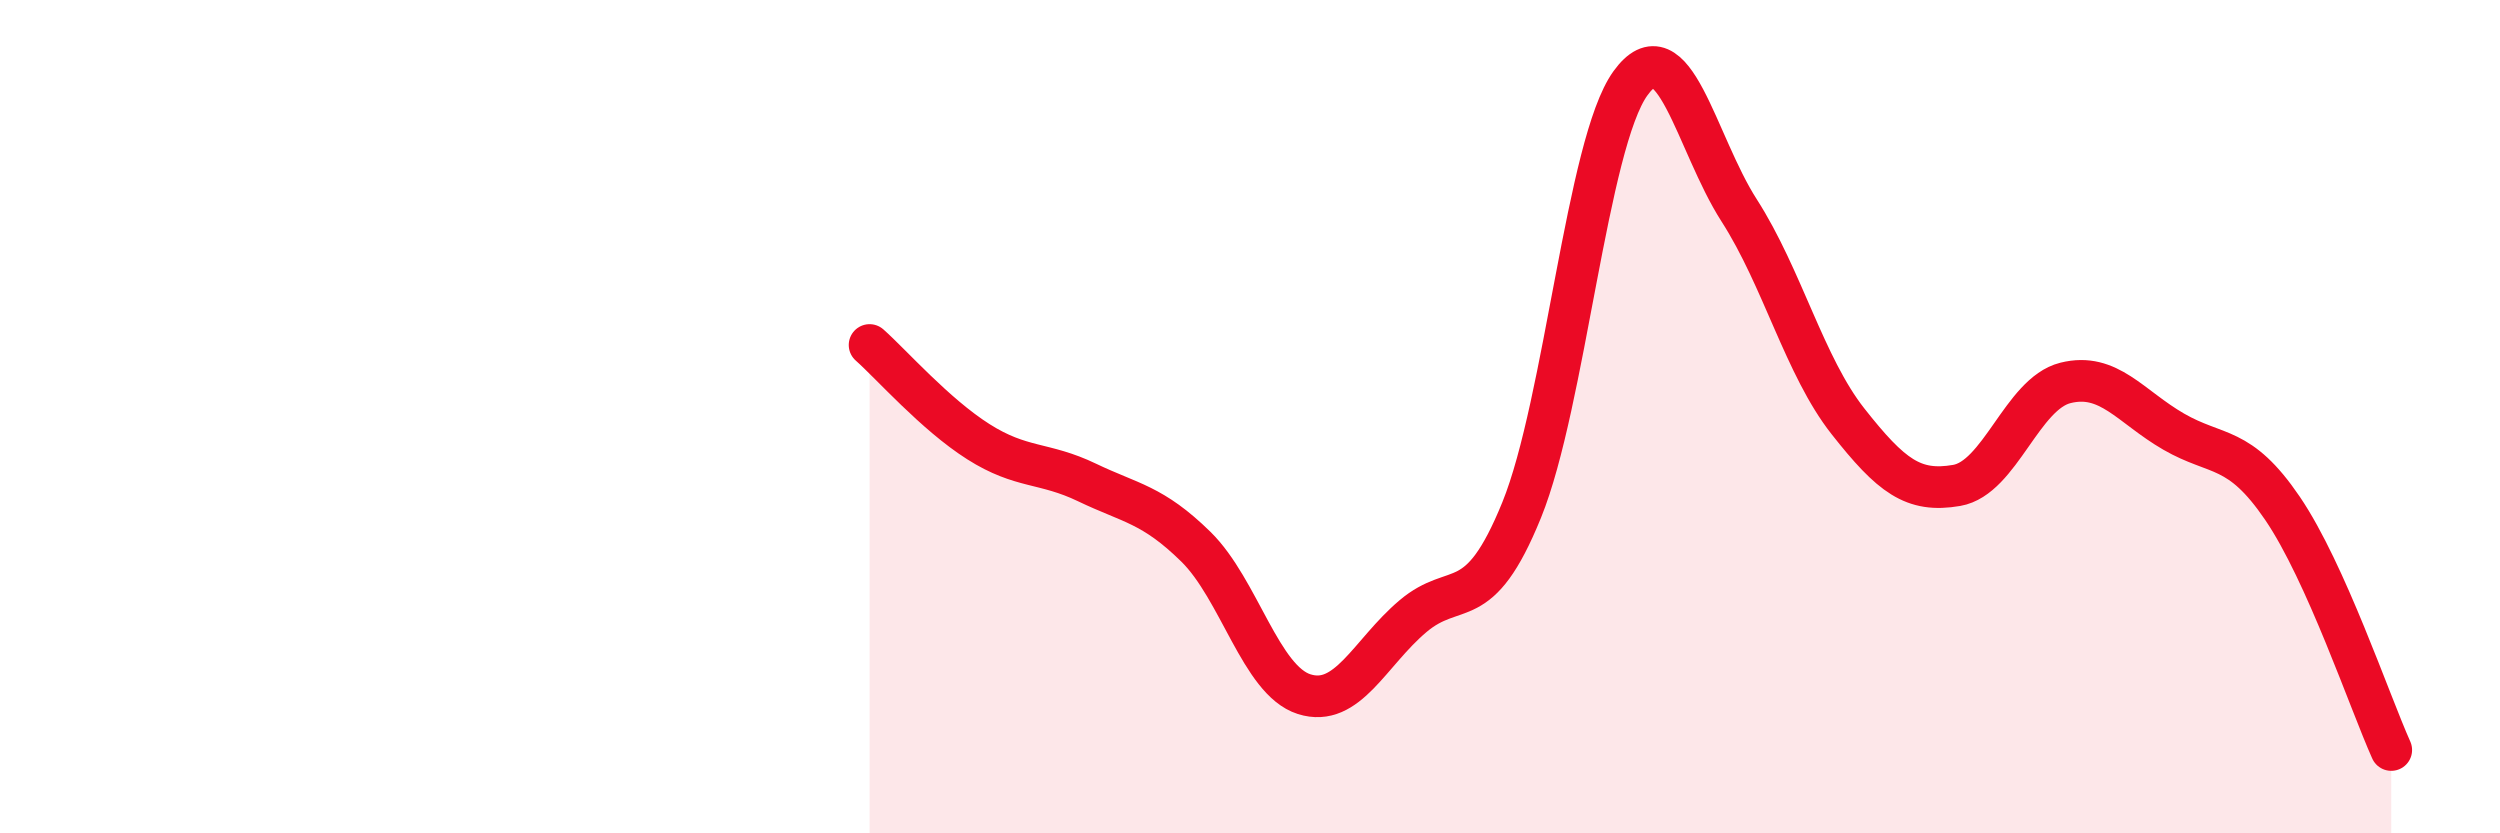 
    <svg width="60" height="20" viewBox="0 0 60 20" xmlns="http://www.w3.org/2000/svg">
      <path
        d="M 20.87,8.28 C 21.39,8.74 22.44,9.94 23.48,10.6 C 24.52,11.26 25.05,11.08 26.09,11.58 C 27.13,12.08 27.66,12.1 28.7,13.12 C 29.74,14.14 30.26,16.33 31.3,16.66 C 32.34,16.99 32.87,15.67 33.91,14.79 C 34.95,13.91 35.48,14.8 36.52,12.24 C 37.56,9.68 38.09,3.44 39.13,2 C 40.17,0.56 40.7,3.43 41.74,5.05 C 42.78,6.67 43.31,8.79 44.35,10.11 C 45.39,11.43 45.92,11.83 46.96,11.65 C 48,11.47 48.53,9.45 49.57,9.19 C 50.61,8.93 51.13,9.76 52.17,10.36 C 53.21,10.96 53.74,10.67 54.78,12.2 C 55.82,13.73 56.87,16.84 57.39,18L57.39 20L20.87 20Z"
        fill="#EB0A25"
        opacity="0.1"
        stroke-linecap="round"
        stroke-linejoin="round"
      />
      <path
        d="M 20.87,8.28 C 21.39,8.74 22.44,9.94 23.48,10.6 C 24.52,11.26 25.05,11.08 26.09,11.58 C 27.13,12.08 27.66,12.1 28.7,13.12 C 29.74,14.14 30.26,16.33 31.3,16.66 C 32.34,16.99 32.87,15.67 33.91,14.79 C 34.95,13.91 35.48,14.8 36.52,12.24 C 37.56,9.68 38.09,3.44 39.13,2 C 40.17,0.56 40.7,3.43 41.74,5.05 C 42.78,6.67 43.31,8.79 44.35,10.11 C 45.39,11.43 45.92,11.83 46.96,11.65 C 48,11.47 48.53,9.45 49.57,9.19 C 50.61,8.93 51.13,9.76 52.17,10.36 C 53.21,10.96 53.74,10.67 54.78,12.2 C 55.82,13.73 56.87,16.84 57.39,18"
        stroke="#EB0A25"
        stroke-width="1"
        fill="none"
        stroke-linecap="round"
        stroke-linejoin="round"
      />
    </svg>
  